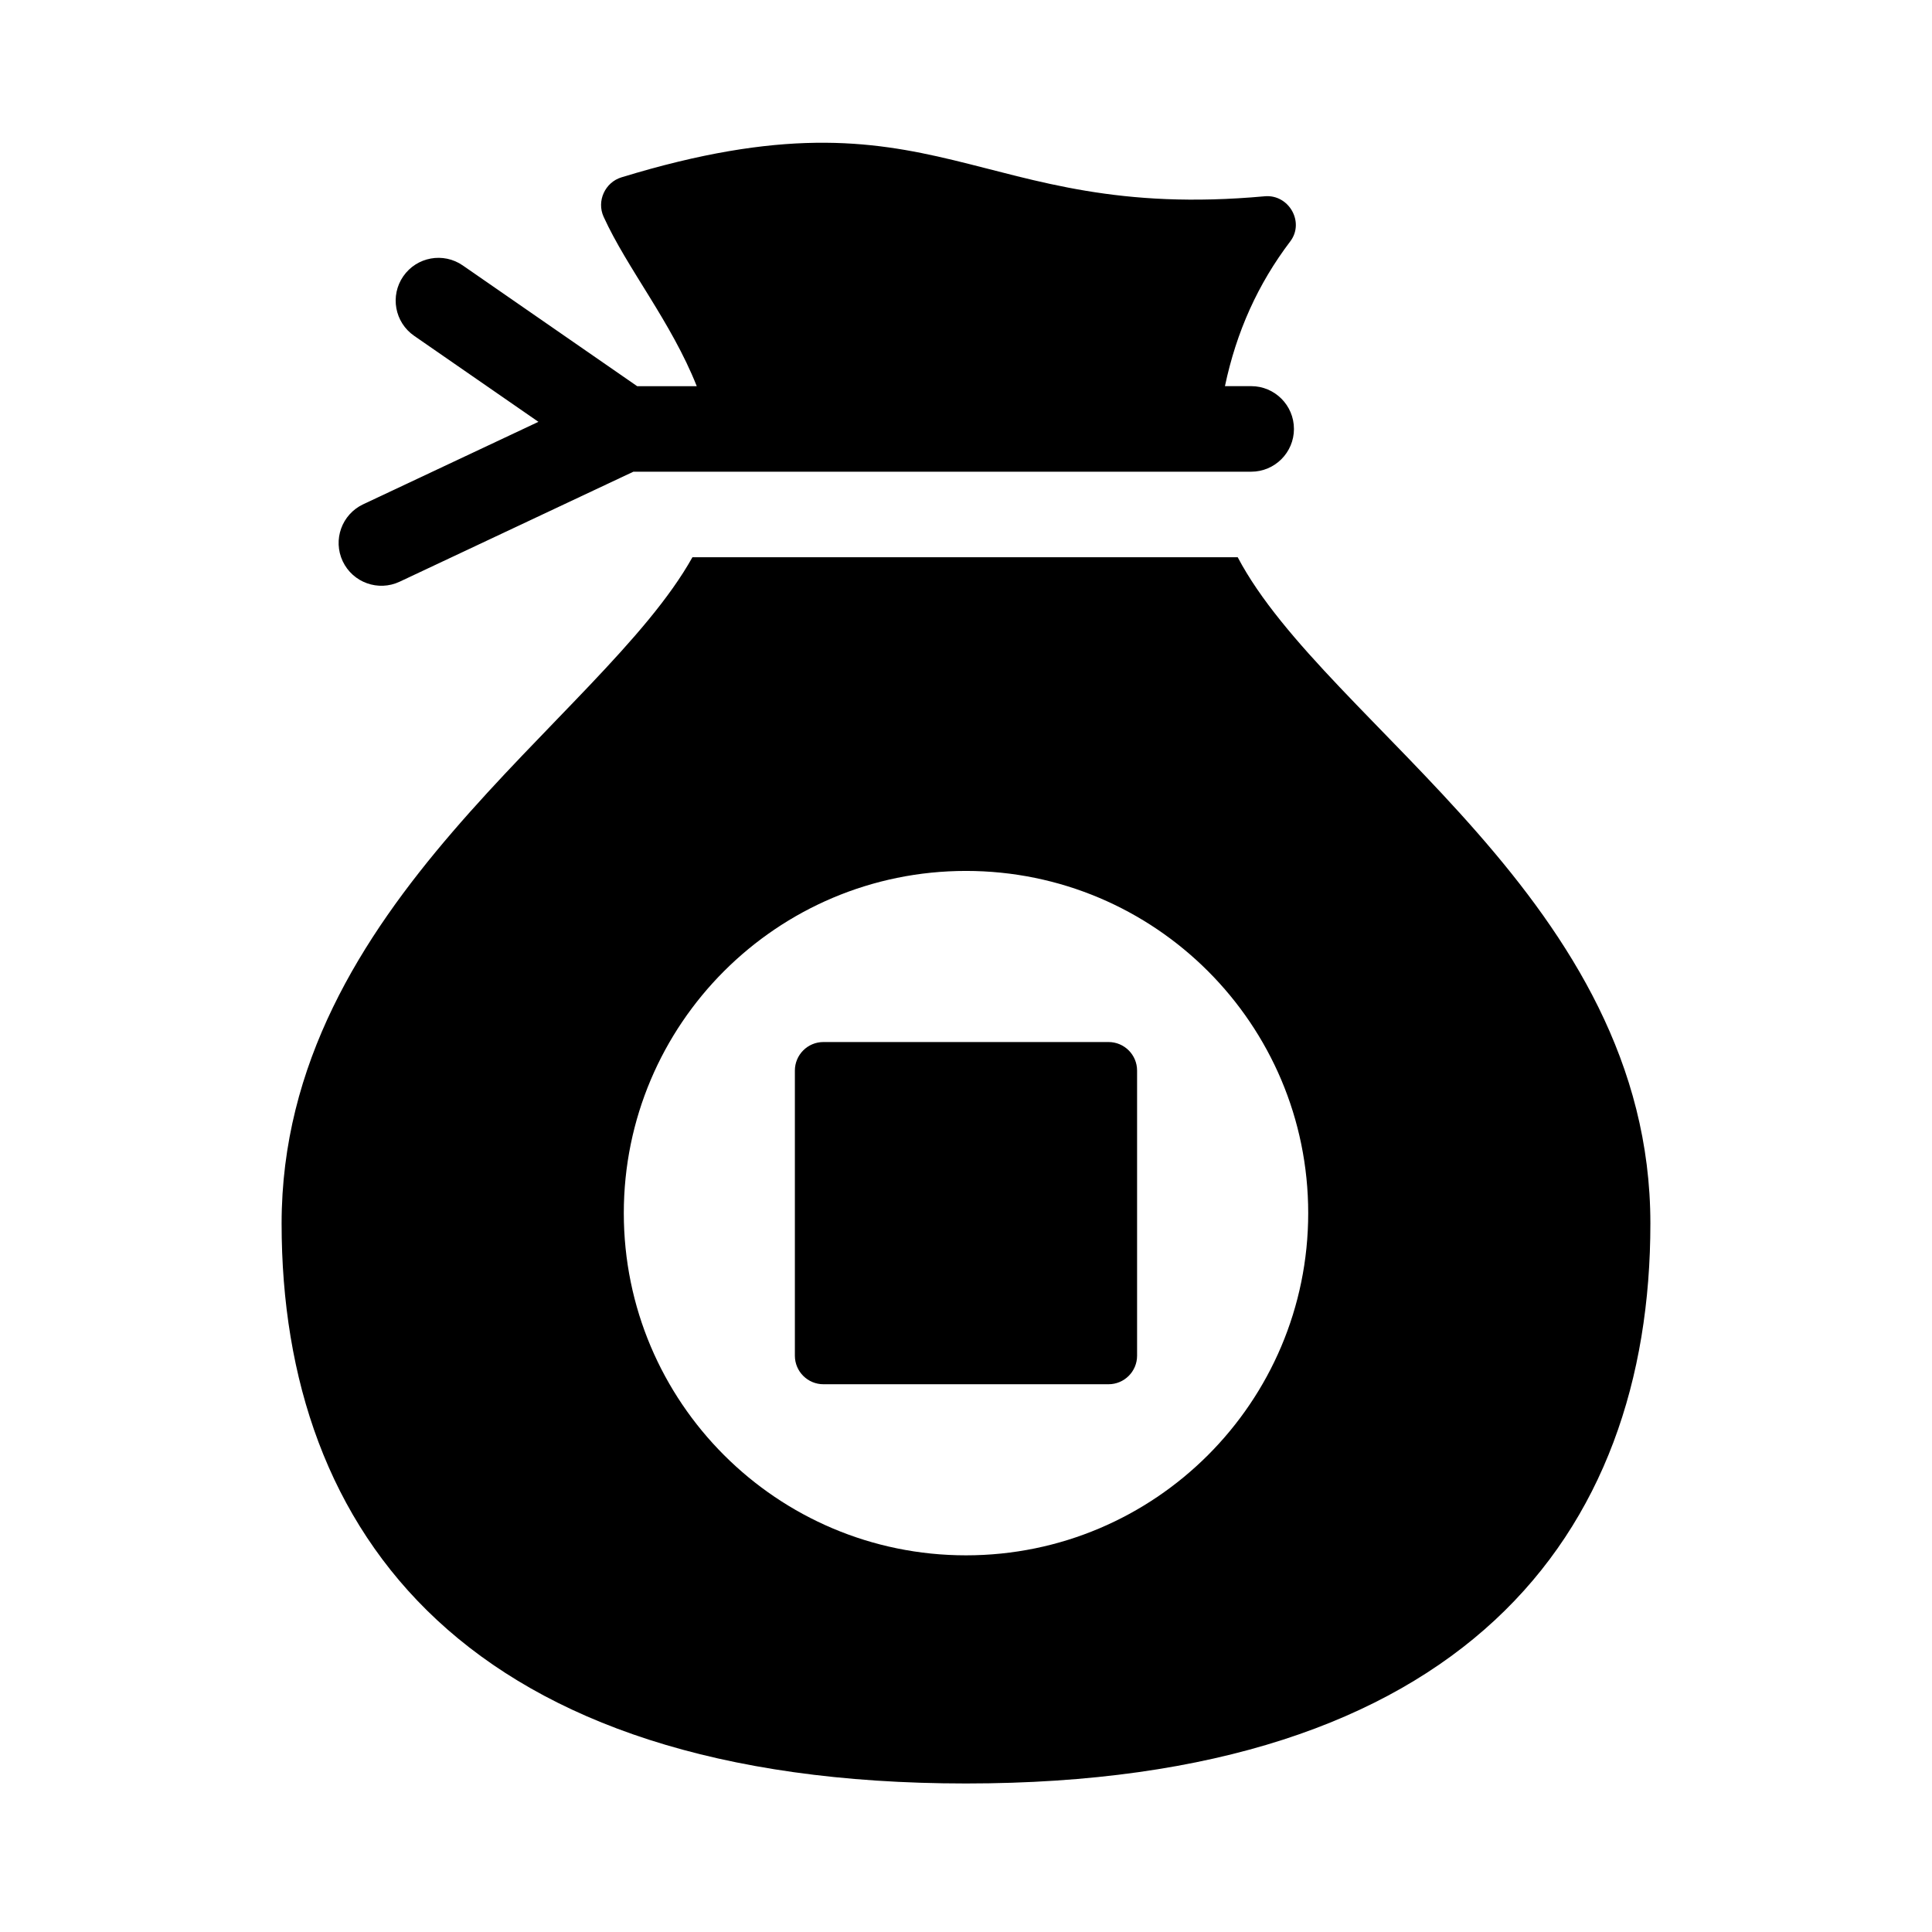 <?xml version="1.0" encoding="UTF-8"?>
<!-- Uploaded to: SVG Repo, www.svgrepo.com, Generator: SVG Repo Mixer Tools -->
<svg fill="#000000" width="800px" height="800px" version="1.1" viewBox="144 144 512 512" xmlns="http://www.w3.org/2000/svg">
 <g>
  <path d="m486.91 257.67c0 6.258-5.078 11.336-11.336 11.336h-163.72l-61.949 29.152c-5.644 2.648-12.402 0.258-15.086-5.43-2.664-5.668-0.238-12.418 5.43-15.086l46.438-21.852-32.945-22.801c-5.148-3.566-6.434-10.625-2.871-15.77 3.57-5.16 10.637-6.434 15.77-2.871l46.211 31.992h15.793c-6.758-17.02-18.426-31.152-24.688-44.91-1.883-4.144 0.379-9.105 4.734-10.434 84.664-25.914 93.059 12.078 170.47 5.019 6.379-0.578 10.645 6.84 6.777 11.945-8.57 11.305-14.273 23.91-17.316 38.375l6.949-0.004c6.258 0 11.336 5.078 11.336 11.336z"/>
  <path d="m472.01 291.68h-144.51c-24.18 43.281-108.87 91.723-108.87 176.57 0 82.438 49.461 148.39 181.37 148.39 131.91 0 181.37-65.953 181.37-148.4 0-85.371-85.809-131.88-109.36-176.56zm-72.008 264.5c-50.082 0-90.688-40.602-90.688-90.688 0-50.082 40.602-90.688 90.688-90.688 50.082 0 90.688 40.602 90.688 90.688-0.004 50.086-40.605 90.688-90.688 90.688z"/>
  <path d="m362.21 420.15h75.57c4.172 0 7.559 3.387 7.559 7.559v75.57c0 4.172-3.387 7.559-7.559 7.559h-75.57c-4.172 0-7.559-3.387-7.559-7.559v-75.57c0.004-4.176 3.391-7.559 7.559-7.559z"/>
 </g>
</svg>